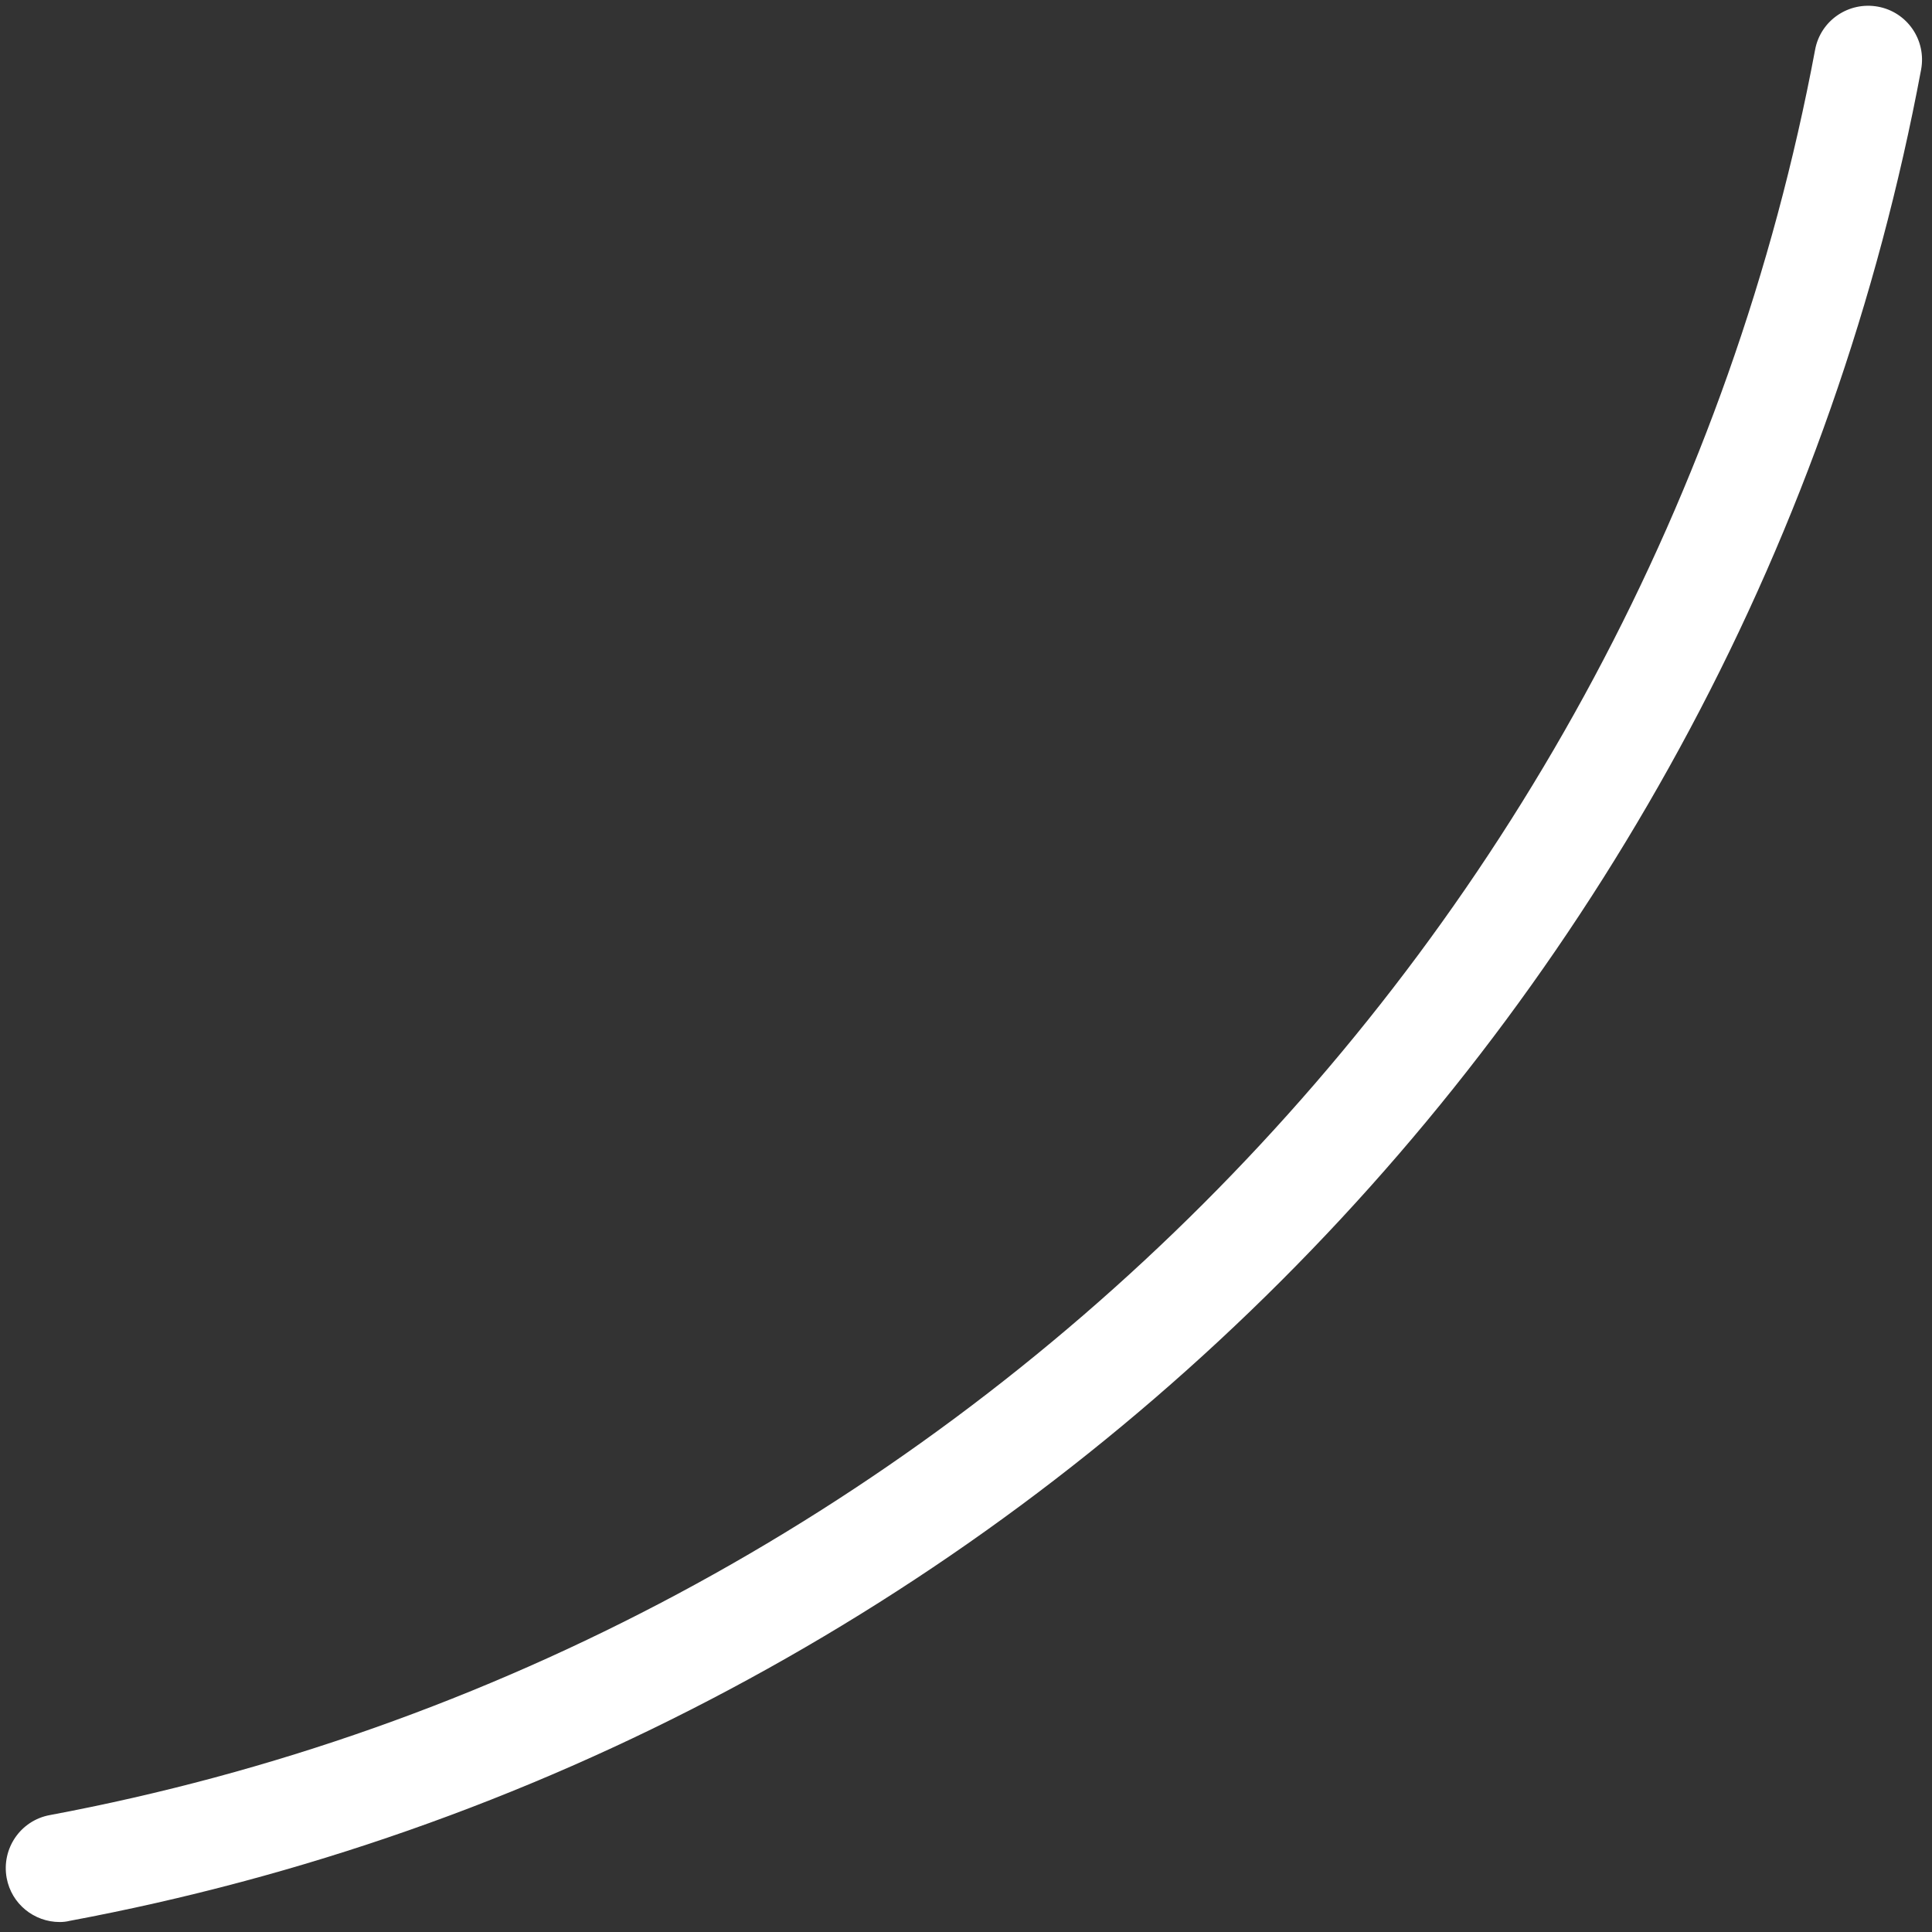 <svg width="49" height="49" viewBox="0 0 49 49" fill="none" xmlns="http://www.w3.org/2000/svg">
<rect x="0" y="0" width="49" height="49" fill="#333333" stroke="none"/>
<path d="M1.514 48.747C0.868 48.747 0.291 48.291 0.169 47.63C0.033 46.886 0.519 46.172 1.263 46.035C23.82 41.812 41.812 23.82 46.035 1.263C46.172 0.519 46.886 0.033 47.63 0.169C48.375 0.306 48.861 1.02 48.724 1.764C47.63 7.613 45.656 13.248 42.853 18.504C40.111 23.645 36.625 28.354 32.493 32.486C28.362 36.618 23.653 40.104 18.511 42.845C13.256 45.648 7.62 47.623 1.772 48.716C1.681 48.739 1.597 48.747 1.514 48.747Z" fill="white"/>
</svg>

